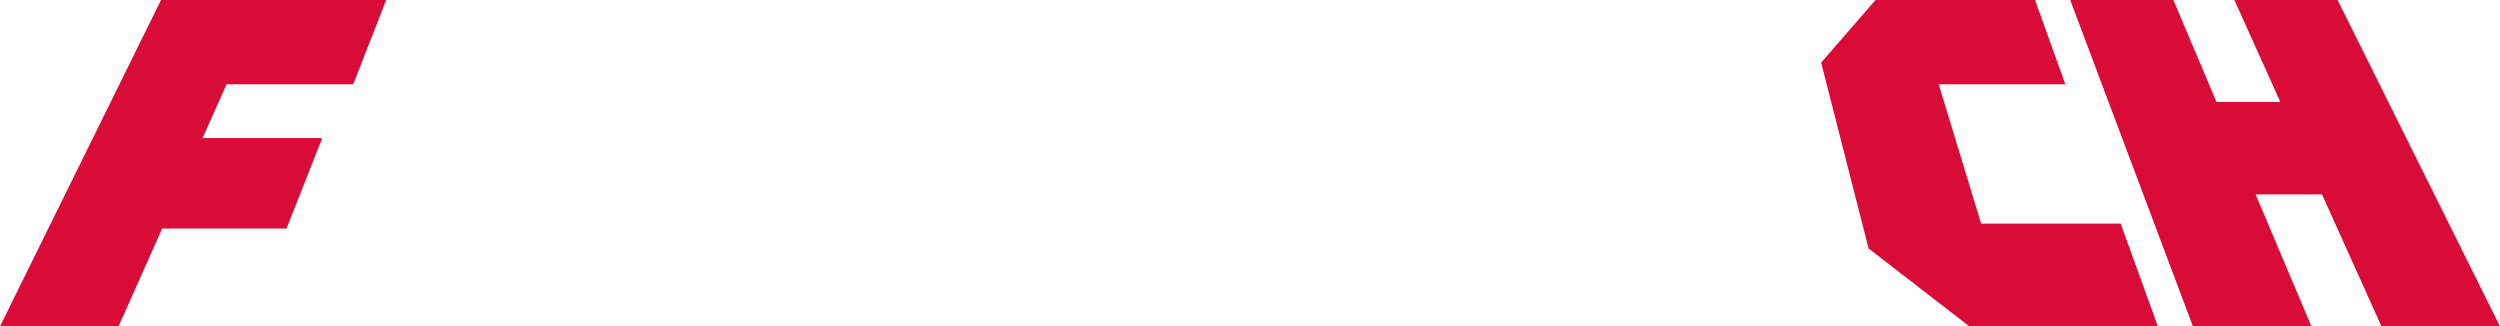 <?xml version="1.0" encoding="UTF-8"?> <svg xmlns="http://www.w3.org/2000/svg" width="1310" height="171" viewBox="0 0 1310 171" fill="none"><g clip-path="url(#clip0_27_11809)"><path d="M106.159 72.332L118.731 44.169H185.098L202.363 0H84.373L0 171H62.115L84.99 119.755H150.123L168.858 72.332H106.159Z" fill="#D90C38"></path><path d="M1038.1 117.168L1015.88 44.169H1082.24L1066.34 0H982.771L954.279 32.81L979.142 130.21L1031.91 171H1130.72L1111.23 117.168H1038.1Z" fill="#D90C38"></path><path d="M1224.89 0H1170.81L1194.88 53.409H1161.44L1138.85 0H1084.78L1149.08 171H1211.18L1181.94 101.862H1216.72L1247.89 171H1310L1224.89 0Z" fill="#D90C38"></path></g><defs><clipPath id="clip0_27_11809"><rect width="1310" height="171" fill="white"></rect></clipPath></defs></svg> 